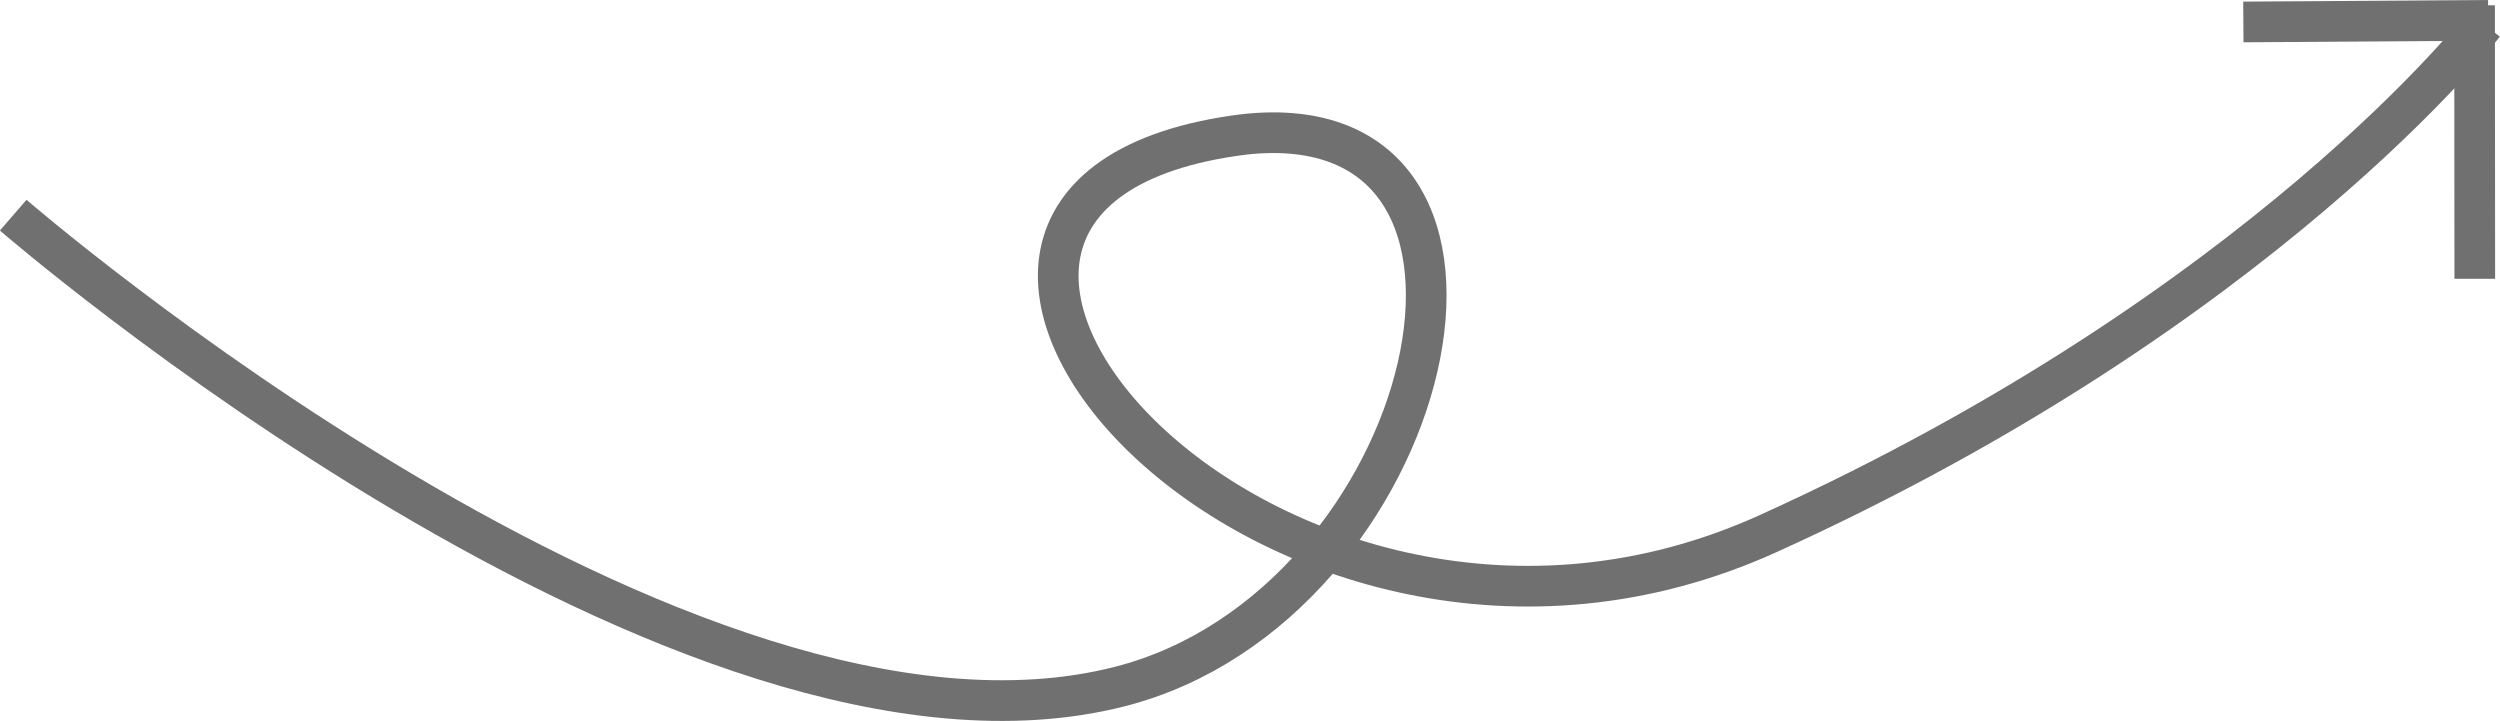 <?xml version="1.0" encoding="UTF-8"?>
<svg id="Lager_2" data-name="Lager 2" xmlns="http://www.w3.org/2000/svg" viewBox="0 0 122.93 35.45">
  <defs>
    <style>
      .cls-1 {
        stroke-miterlimit: 4;
        stroke-width: 2px;
      }

      .cls-1, .cls-2 {
        fill: none;
        stroke: #707070;
      }

      .cls-2 {
        stroke-miterlimit: 4;
        stroke-width: 2px;
      }
    </style>
  </defs>
  <g id="Lager_1-2" data-name="Lager 1">
    <g id="Group_14" data-name="Group 14">
      <line id="Line_8" data-name="Line 8" class="cls-2" x1="121.69" y1="13.71" x2="121.68" y2=".26"/>
      <line id="Line_9" data-name="Line 9" class="cls-2" x1="122.35" y1="1" x2="110.31" y2="1.08"/>
      <path id="Path_34" data-name="Path 34" class="cls-1" d="m.65,10.58s33.04,28.63,54.41,23.18c15.57-3.97,21.45-28.86,6.1-27.15-22.79,2.86,1.38,30.69,25.78,19.63C111.33,15.19,122.13,1.19,122.13,1.19"/>
    </g>
  </g>
</svg>